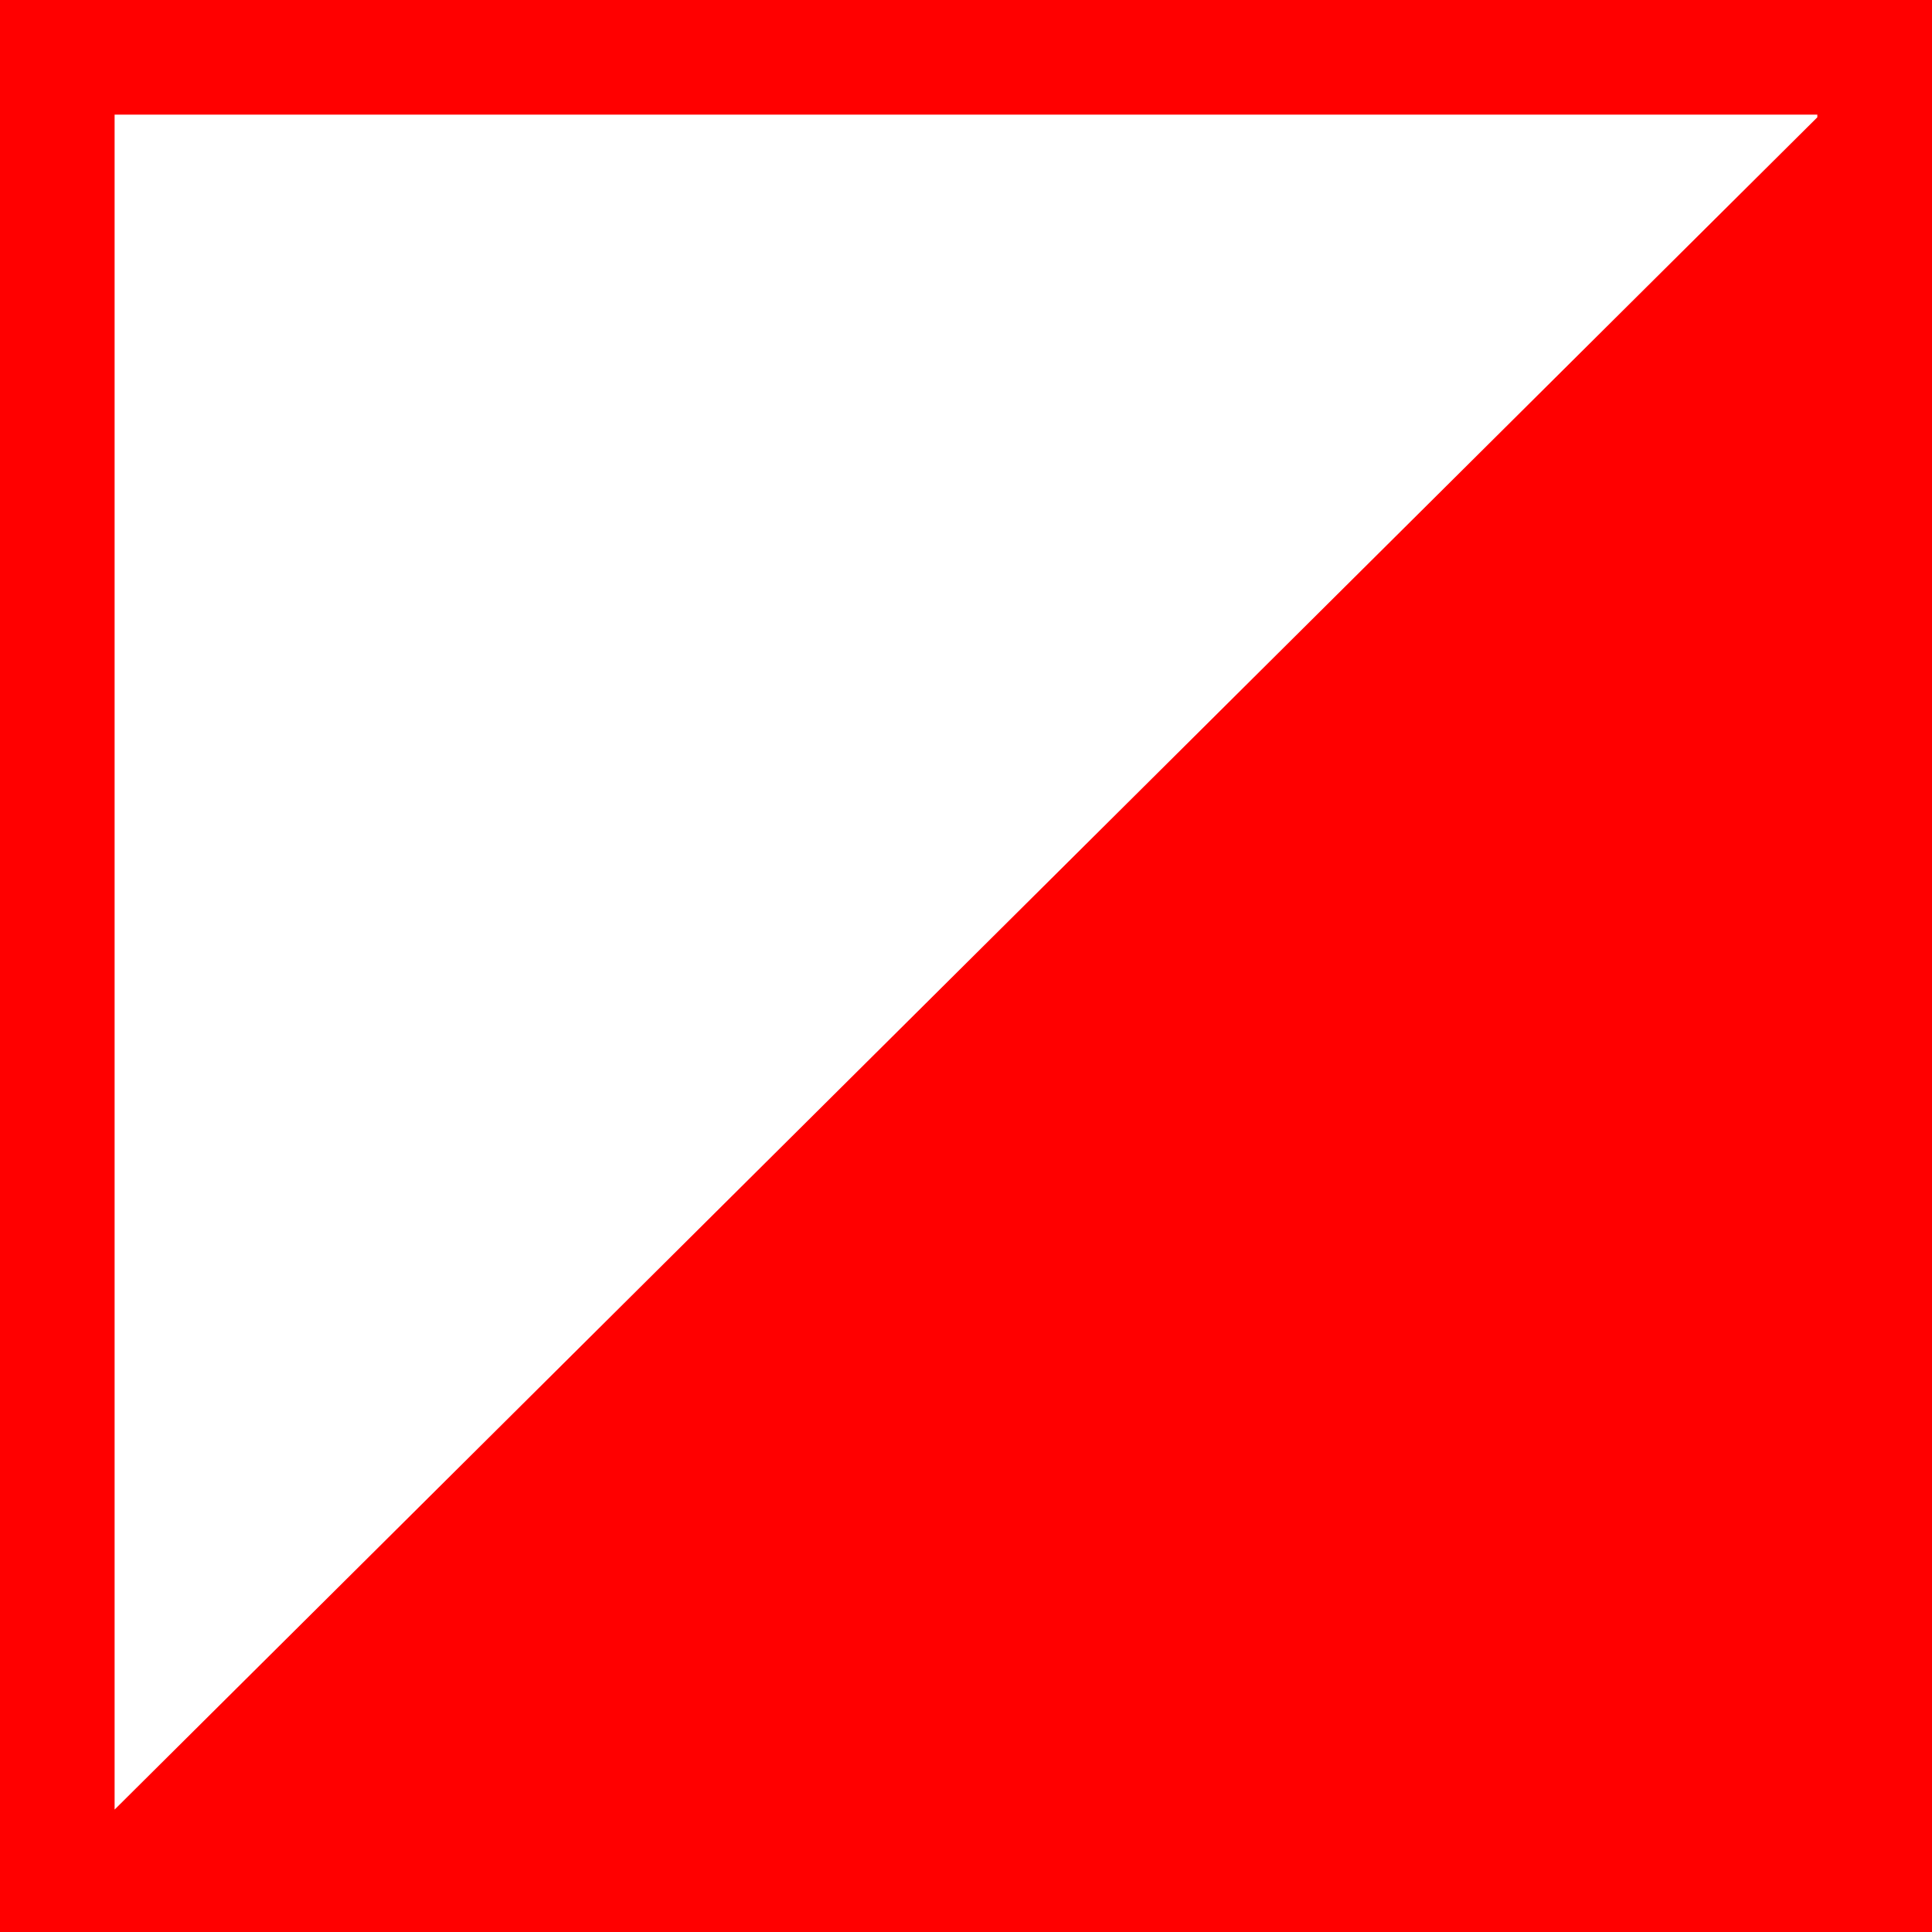 <?xml version="1.0" encoding="utf-8"?>
<!-- Generator: Adobe Illustrator 19.2.0, SVG Export Plug-In . SVG Version: 6.00 Build 0)  -->
<svg version="1.1" id="Ebene_4" xmlns="http://www.w3.org/2000/svg" xmlns:xlink="http://www.w3.org/1999/xlink" x="0px" y="0px"
	 viewBox="0 0 48.467 48.468" enable-background="new 0 0 48.467 48.468" xml:space="preserve">

	 <rect x="0" y="0" width="48.467" height="48.468" fill="#333333" stroke="none"/>

	 <rect y="0.01" fill="white" width="48.467" height="48.467"/>
<path fill="#FF0000" d="M48.467,0H0v48.468h48.467V0 M45.59,2.876v0.067L2.875,45.396V2.876H45.59z"/>
</svg>

